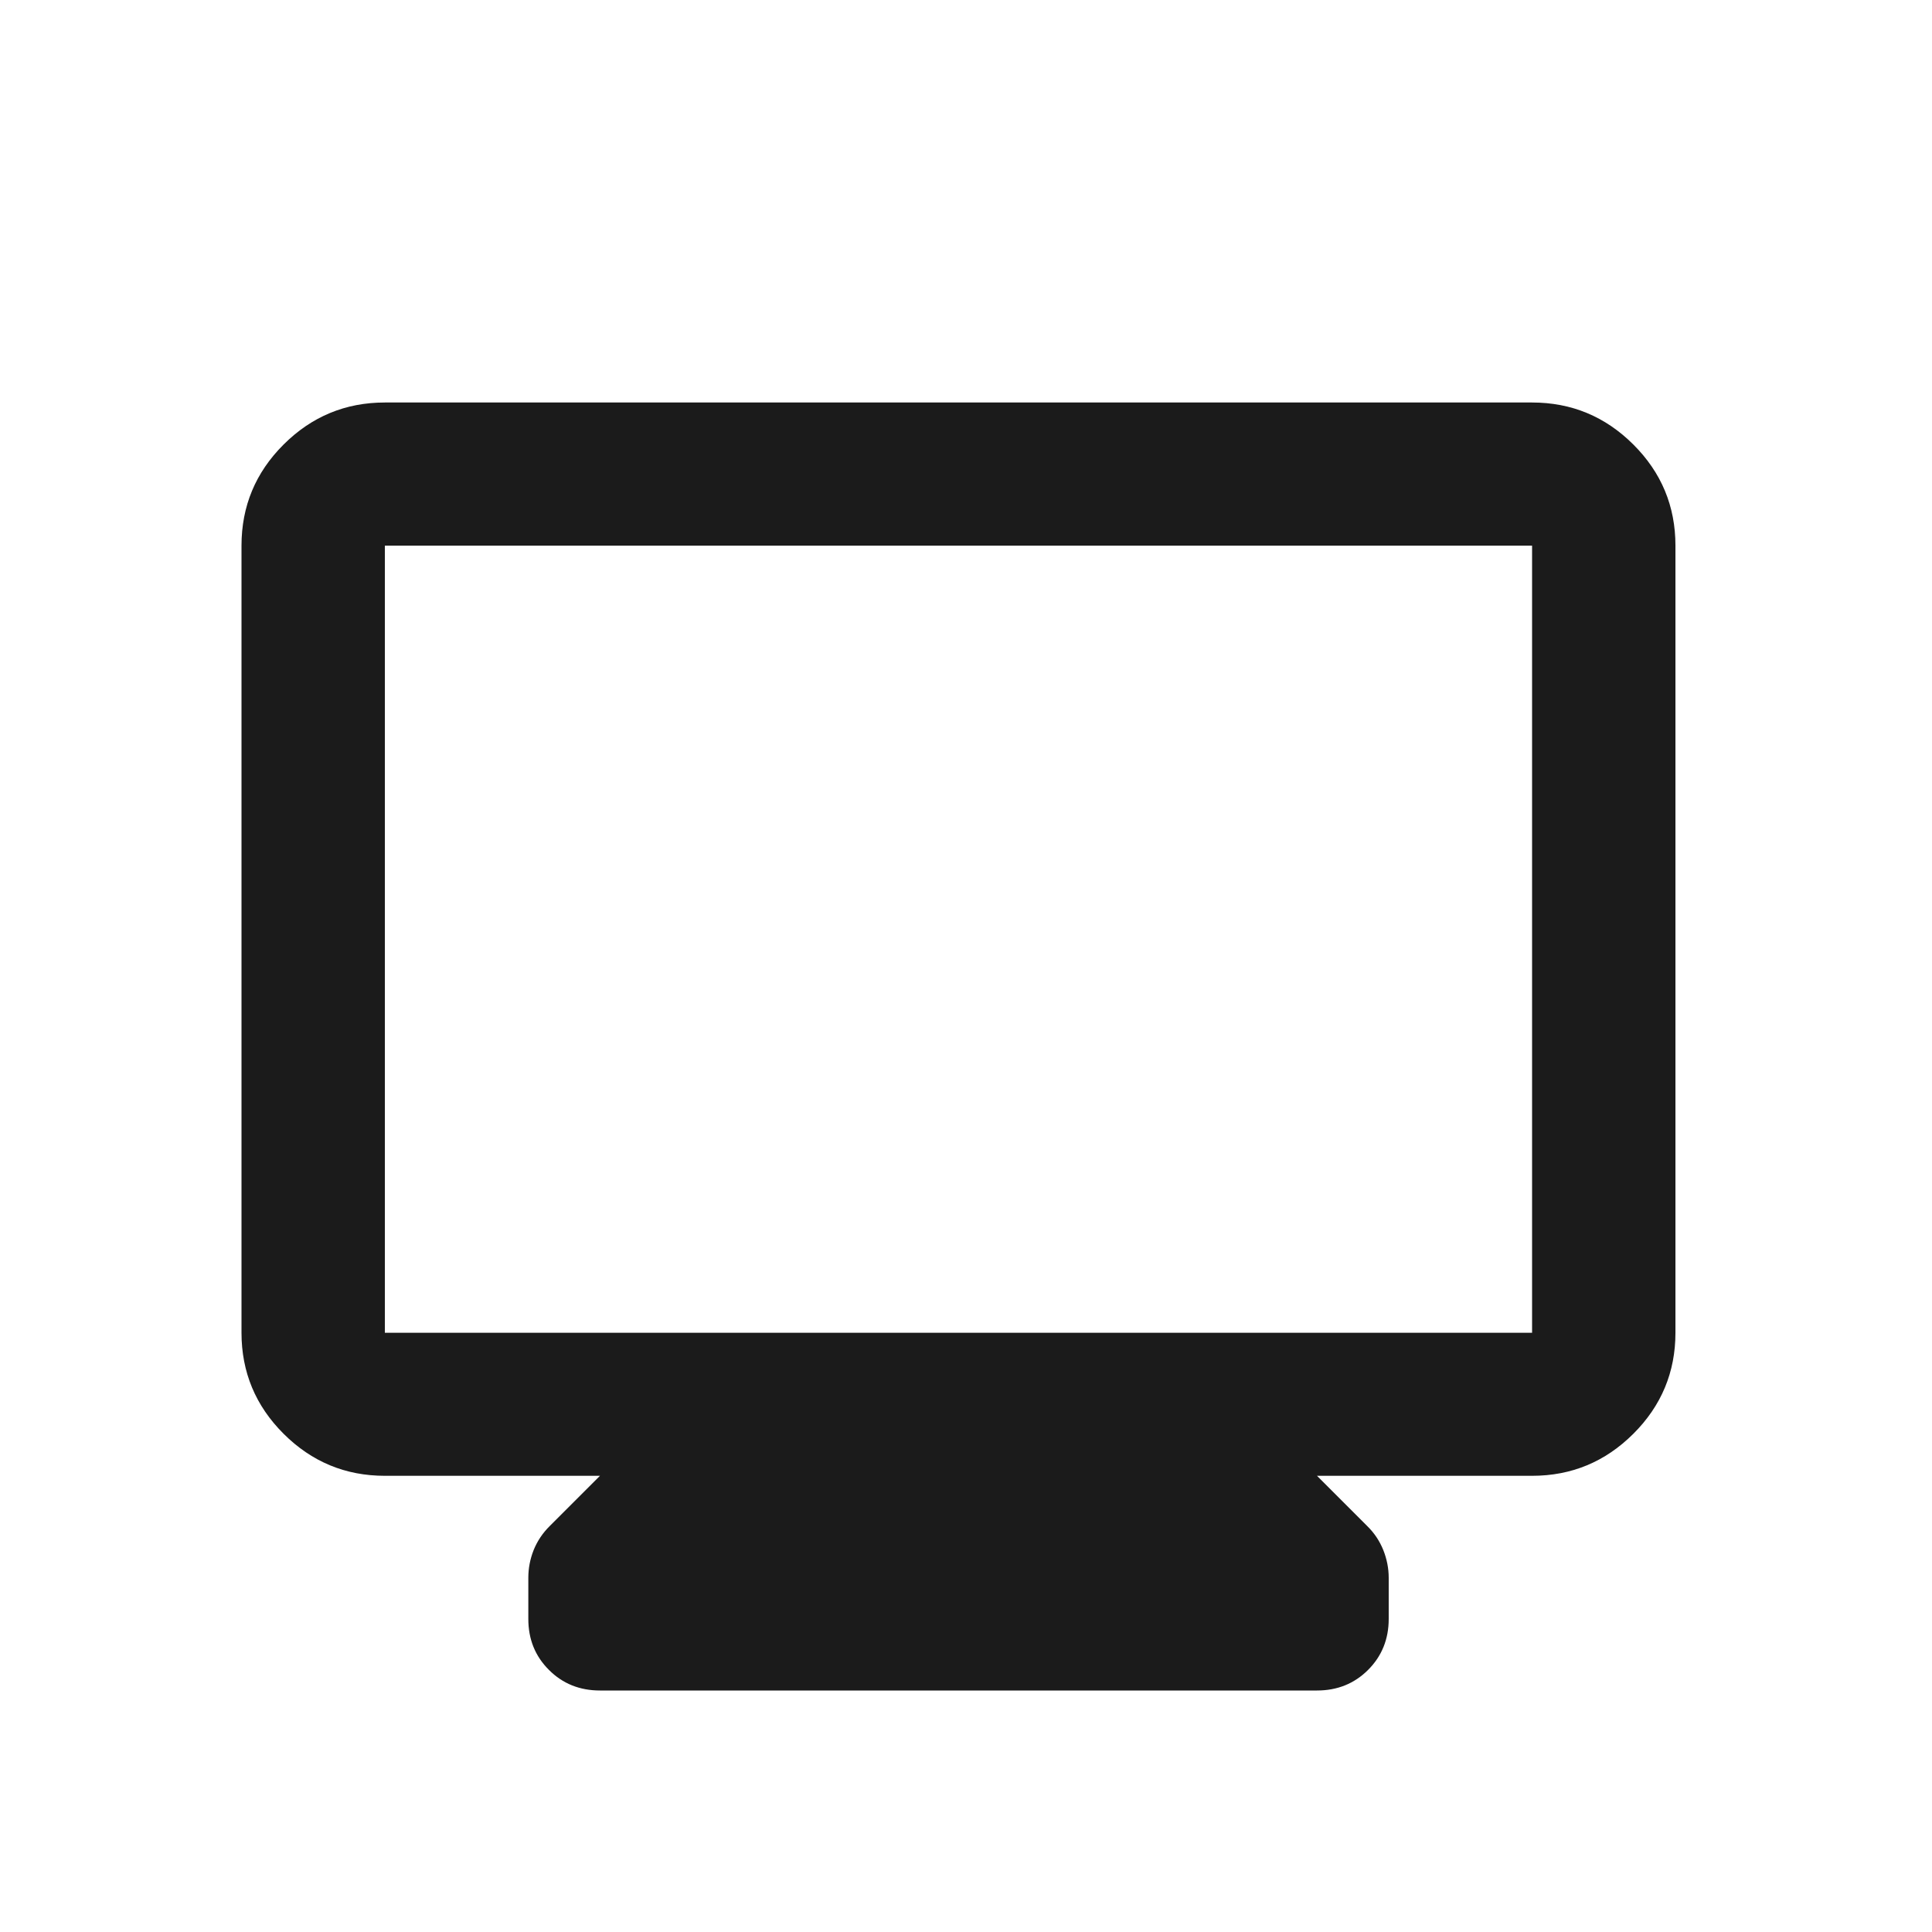 <svg width="24" height="24" viewBox="0 0 24 24" fill="none" xmlns="http://www.w3.org/2000/svg">
<path d="M4.781 18.333C4.291 18.333 3.872 18.159 3.523 17.811C3.174 17.463 3 17.044 3 16.556V6.778C3 6.289 3.174 5.87 3.523 5.522C3.872 5.174 4.291 5 4.781 5H19.032C19.522 5 19.941 5.174 20.29 5.522C20.639 5.87 20.813 6.289 20.813 6.778V16.556C20.813 17.044 20.639 17.463 20.29 17.811C19.941 18.159 19.522 18.333 19.032 18.333H16.36L16.983 18.956C17.073 19.044 17.139 19.144 17.184 19.256C17.228 19.367 17.251 19.482 17.251 19.6V20.111C17.251 20.363 17.165 20.574 16.995 20.744C16.824 20.915 16.612 21 16.36 21H7.453C7.201 21 6.989 20.915 6.819 20.744C6.648 20.574 6.563 20.363 6.563 20.111V19.6C6.563 19.482 6.585 19.367 6.629 19.256C6.674 19.144 6.741 19.044 6.83 18.956L7.453 18.333H4.781ZM4.781 16.556H19.032V6.778H4.781V16.556Z" fill="#1B1B1B"/>
</svg>
